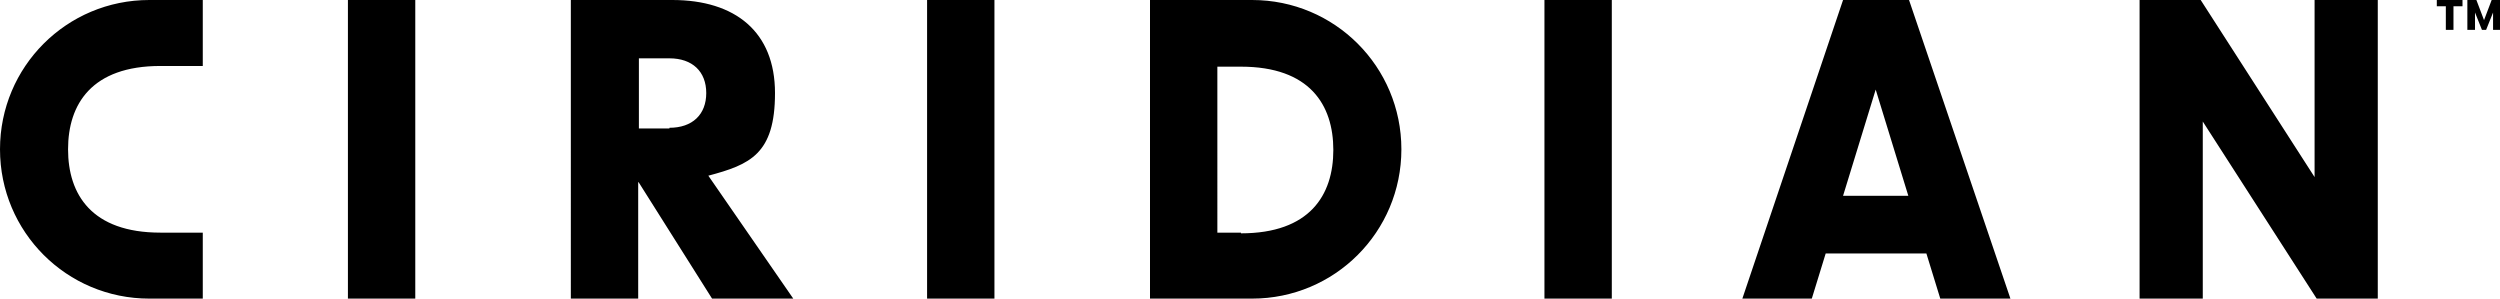 <?xml version="1.0" encoding="UTF-8"?>
<svg id="Layer_2" xmlns="http://www.w3.org/2000/svg" version="1.1" viewBox="0 0 360 43">
  <!-- Generator: Adobe Illustrator 29.1.0, SVG Export Plug-In . SVG Version: 2.1.0 Build 142)  -->
  <defs>
    <style>
      .st0 {
        fill: #000;
      }
    </style>
  </defs>
  <g id="Layer_1-2">
    <path class="st0" d="M50.1,0h9.7v43h-9.7V0ZM91.9,26.2v16.8h-9.7V0h14.6C105.9,0,111.6,4.6,111.6,13.4s-3.6,10.3-9.6,11.9l12.3,17.8h-11.7l-10.6-16.8h0ZM96.4,18.4c3.3,0,5.3-1.9,5.3-5s-2-5-5.3-5h-4.4v10.1h4.4ZM133.5,0h9.7v43h-9.7V0ZM222.4,0h9.7v43h-9.7V0ZM265.4,0h9.5l14.6,43h-10.1l-2-6.5h-14.5l-2,6.5h-10L265.4,0ZM274.8,28.2l-4.7-15.3-4.7,15.3h9.4ZM308.1,0h8.8l16.4,25.5V0h9.1v43h-8.8l-16.4-25.5v25.5h-9.1V0M180.3,0h-14.7v43h14.7c11.9,0,21.5-9.6,21.5-21.5S192.2,0,180.3,0ZM178.7,33.5h-3.4V9.6h3.4c9.9,0,13.3,5.5,13.3,12s-3.4,12-13.3,12h0ZM29.2,0h-7.7C9.6,0,0,9.6,0,21.5s9.6,21.5,21.5,21.5h7.7v-9.5h-6.1c-9.9,0-13.3-5.5-13.3-12s3.4-12,13.3-12h6.1V0ZM350.9.9h1.3v3.4h1.1V.9h1.3V0h-3.7v.9h0ZM359.7,0h-.9l-1.1,2.9L356.6,0h-1.3v4.3h1.1V1.8l1,2.5h.6l1-2.5v2.5h1.1V0h-.3Z"/>
  </g>
</svg>